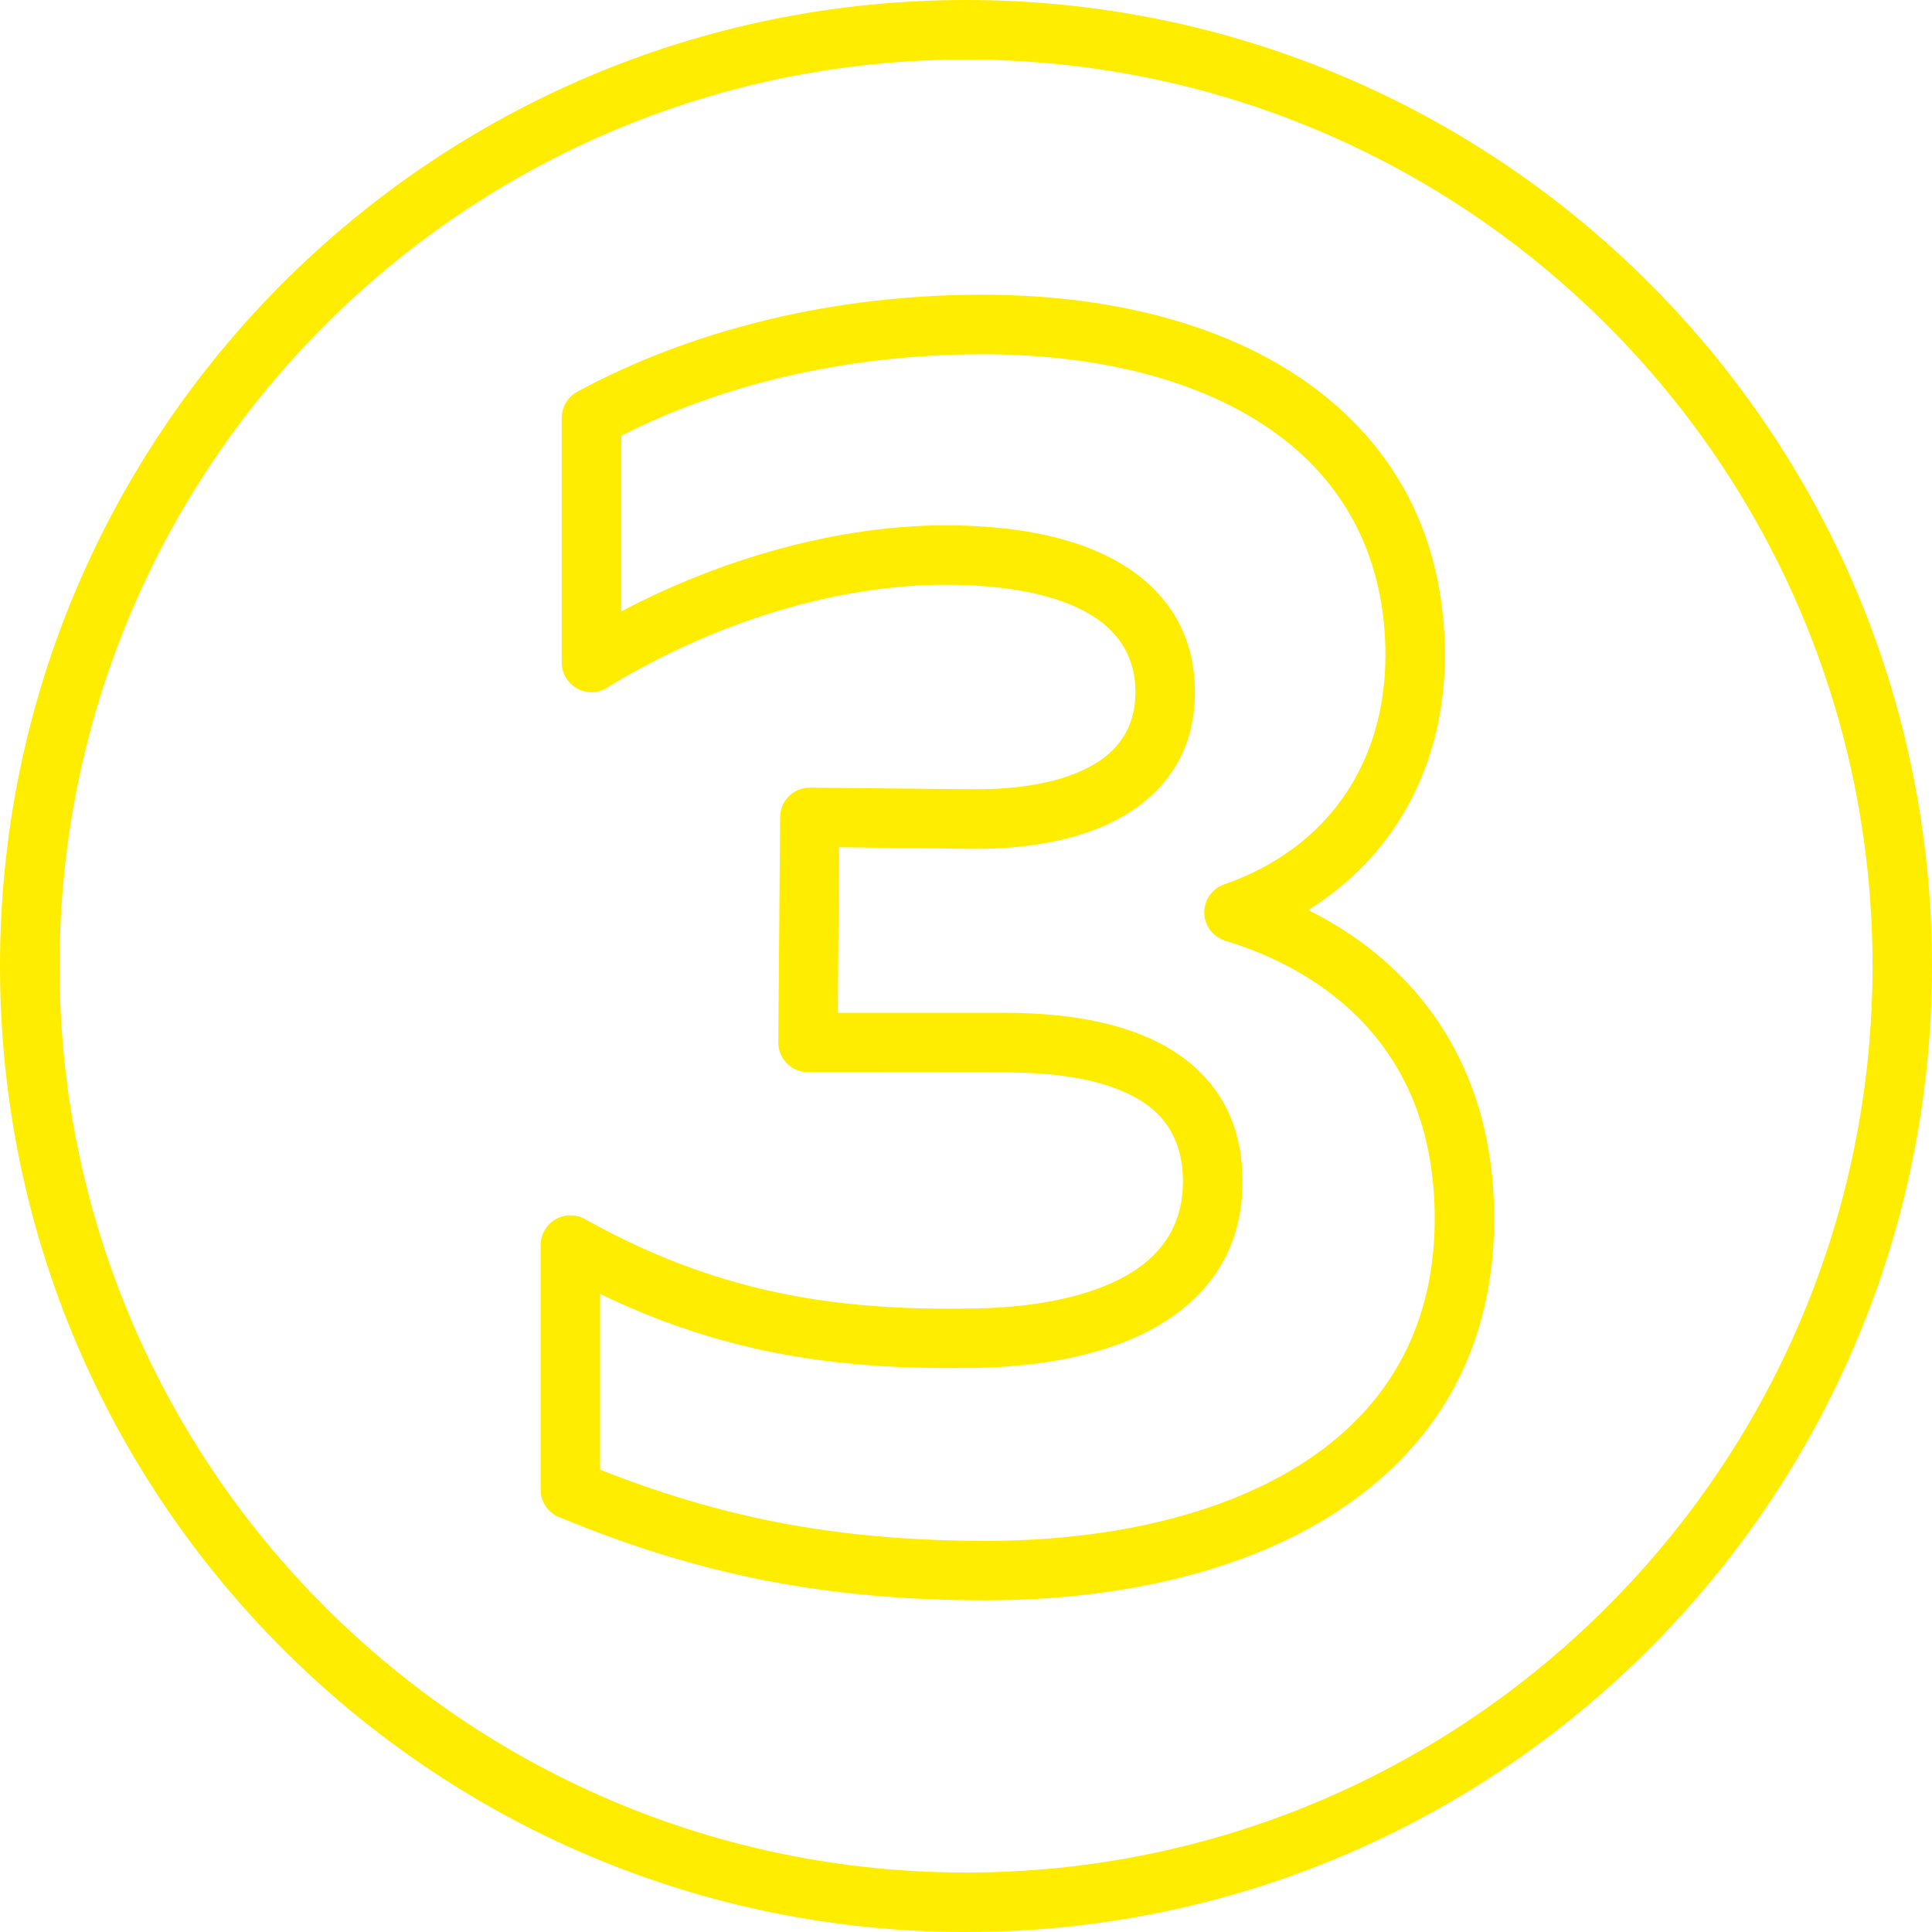 <?xml version="1.0" encoding="UTF-8"?> <svg xmlns="http://www.w3.org/2000/svg" xmlns:xlink="http://www.w3.org/1999/xlink" xmlns:xodm="http://www.corel.com/coreldraw/odm/2003" xml:space="preserve" width="192px" height="192px" version="1.1" style="shape-rendering:geometricPrecision; text-rendering:geometricPrecision; image-rendering:optimizeQuality; fill-rule:evenodd; clip-rule:evenodd" viewBox="0 0 191.69 191.69"> <defs> <style type="text/css"> .fil0 {fill:#FFED00;fill-rule:nonzero} </style> </defs> <g id="Слой_x0020_1">  <g id="_3251487328"> <path class="fil0" d="M95.85 0c26.46,0 50.43,10.73 67.77,28.07 17.35,17.35 28.07,41.31 28.07,67.78 0,26.46 -10.72,50.43 -28.07,67.77 -17.34,17.35 -41.31,28.07 -67.77,28.07 -26.47,0 -50.43,-10.72 -67.78,-28.07 -17.34,-17.34 -28.07,-41.31 -28.07,-67.77 0,-26.47 10.73,-50.43 28.07,-67.78 17.35,-17.34 41.31,-28.07 67.78,-28.07zm63.59 32.25c-16.27,-16.28 -38.76,-26.34 -63.59,-26.34 -24.84,0 -47.33,10.06 -63.6,26.34 -16.28,16.27 -26.34,38.76 -26.34,63.6 0,24.83 10.06,47.32 26.34,63.59 16.27,16.28 38.76,26.35 63.6,26.35 24.83,0 47.32,-10.07 63.59,-26.35 16.28,-16.27 26.35,-38.76 26.35,-63.59 0,-24.84 -10.07,-47.33 -26.35,-63.6z"></path> <path class="fil0" d="M137.46 65.02c0,-9.44 -3.84,-16.67 -10.29,-21.6 -7.18,-5.48 -17.61,-8.27 -29.72,-8.27 -6.95,0 -13.6,0.81 -19.8,2.28l-0.24 0.05c-5.7,1.38 -11,3.33 -15.77,5.75l0 17.43c4.5,-2.37 9.1,-4.24 13.64,-5.61 6.46,-1.96 12.78,-2.93 18.5,-2.93 7.65,0 13.59,1.4 17.73,3.97 4.66,2.92 7.05,7.2 7.05,12.6 0,5.12 -2.21,9.06 -6.23,11.74 -3.75,2.5 -9.07,3.79 -15.58,3.79l-13.5 -0.16 -0.12 16.43 16.59 0c6.84,0 12.81,1.18 17.04,4.01 4.1,2.75 6.52,6.88 6.52,12.74 0,6.35 -2.96,10.89 -7.77,13.93 -5.04,3.18 -12.12,4.56 -19.81,4.56l-0.22 -0.01c-6.94,0.08 -13.5,-0.38 -20.02,-1.8 -5.26,-1.15 -10.5,-2.92 -15.92,-5.54l0 17.44c5.89,2.33 11.6,4.04 17.5,5.2 6.5,1.26 13.26,1.86 20.76,1.86 12.63,0 24.8,-2.73 33.23,-8.93 6.91,-5.08 11.32,-12.61 11.32,-23.04 0,-7.31 -2.04,-13 -5.29,-17.31 -3.88,-5.14 -9.51,-8.45 -15.49,-10.26 -1.55,-0.48 -2.43,-2.12 -1.96,-3.67 0.28,-0.94 1,-1.63 1.86,-1.93 5.01,-1.73 9.03,-4.7 11.77,-8.58 2.72,-3.86 4.22,-8.67 4.22,-14.14zm-6.72 -26.29c7.92,6.05 12.62,14.85 12.62,26.29 0,6.71 -1.88,12.68 -5.3,17.53 -2.17,3.08 -4.95,5.69 -8.26,7.74 4.58,2.29 8.75,5.49 11.96,9.76 3.99,5.31 6.49,12.17 6.49,20.86 0,12.54 -5.35,21.63 -13.74,27.79 -9.52,7.01 -22.94,10.08 -36.71,10.08 -7.86,0 -14.99,-0.63 -21.89,-1.97 -6.84,-1.34 -13.43,-3.39 -20.28,-6.22 -1.16,-0.4 -1.99,-1.5 -1.99,-2.79l0 -24.27c0.01,-0.49 0.12,-0.98 0.38,-1.44 0.78,-1.41 2.58,-1.93 4,-1.14 6.44,3.6 12.56,5.86 18.68,7.2 6.1,1.33 12.23,1.76 18.71,1.69l0.29 -0.01c6.67,0 12.65,-1.11 16.67,-3.64 3.1,-1.96 5,-4.88 5,-8.95 0,-3.67 -1.44,-6.21 -3.89,-7.85 -3.16,-2.11 -8.01,-2.99 -13.76,-2.99l-19.58 -0.02c-1.62,-0.01 -2.93,-1.34 -2.92,-2.96l0.18 -22.35c0.01,-1.63 1.34,-2.93 2.96,-2.92l16.39 0.16c5.34,0 9.54,-0.95 12.3,-2.79 2.33,-1.55 3.61,-3.84 3.61,-6.83 0,-3.25 -1.45,-5.83 -4.27,-7.59 -3.2,-1.99 -8.09,-3.08 -14.61,-3.08 -5.21,0 -10.95,0.88 -16.79,2.65 -5.53,1.68 -11.17,4.16 -16.6,7.46 -0.48,0.35 -1.07,0.55 -1.71,0.55 -1.63,0 -2.95,-1.33 -2.95,-2.96l0 -24.27c0.01,-1.05 0.57,-2.06 1.56,-2.59 5.57,-3.02 11.89,-5.44 18.74,-7.1l0.26 -0.07c6.63,-1.58 13.75,-2.45 21.16,-2.45 13.37,0 25.06,3.2 33.29,9.49z"></path> </g> </g> </svg> 